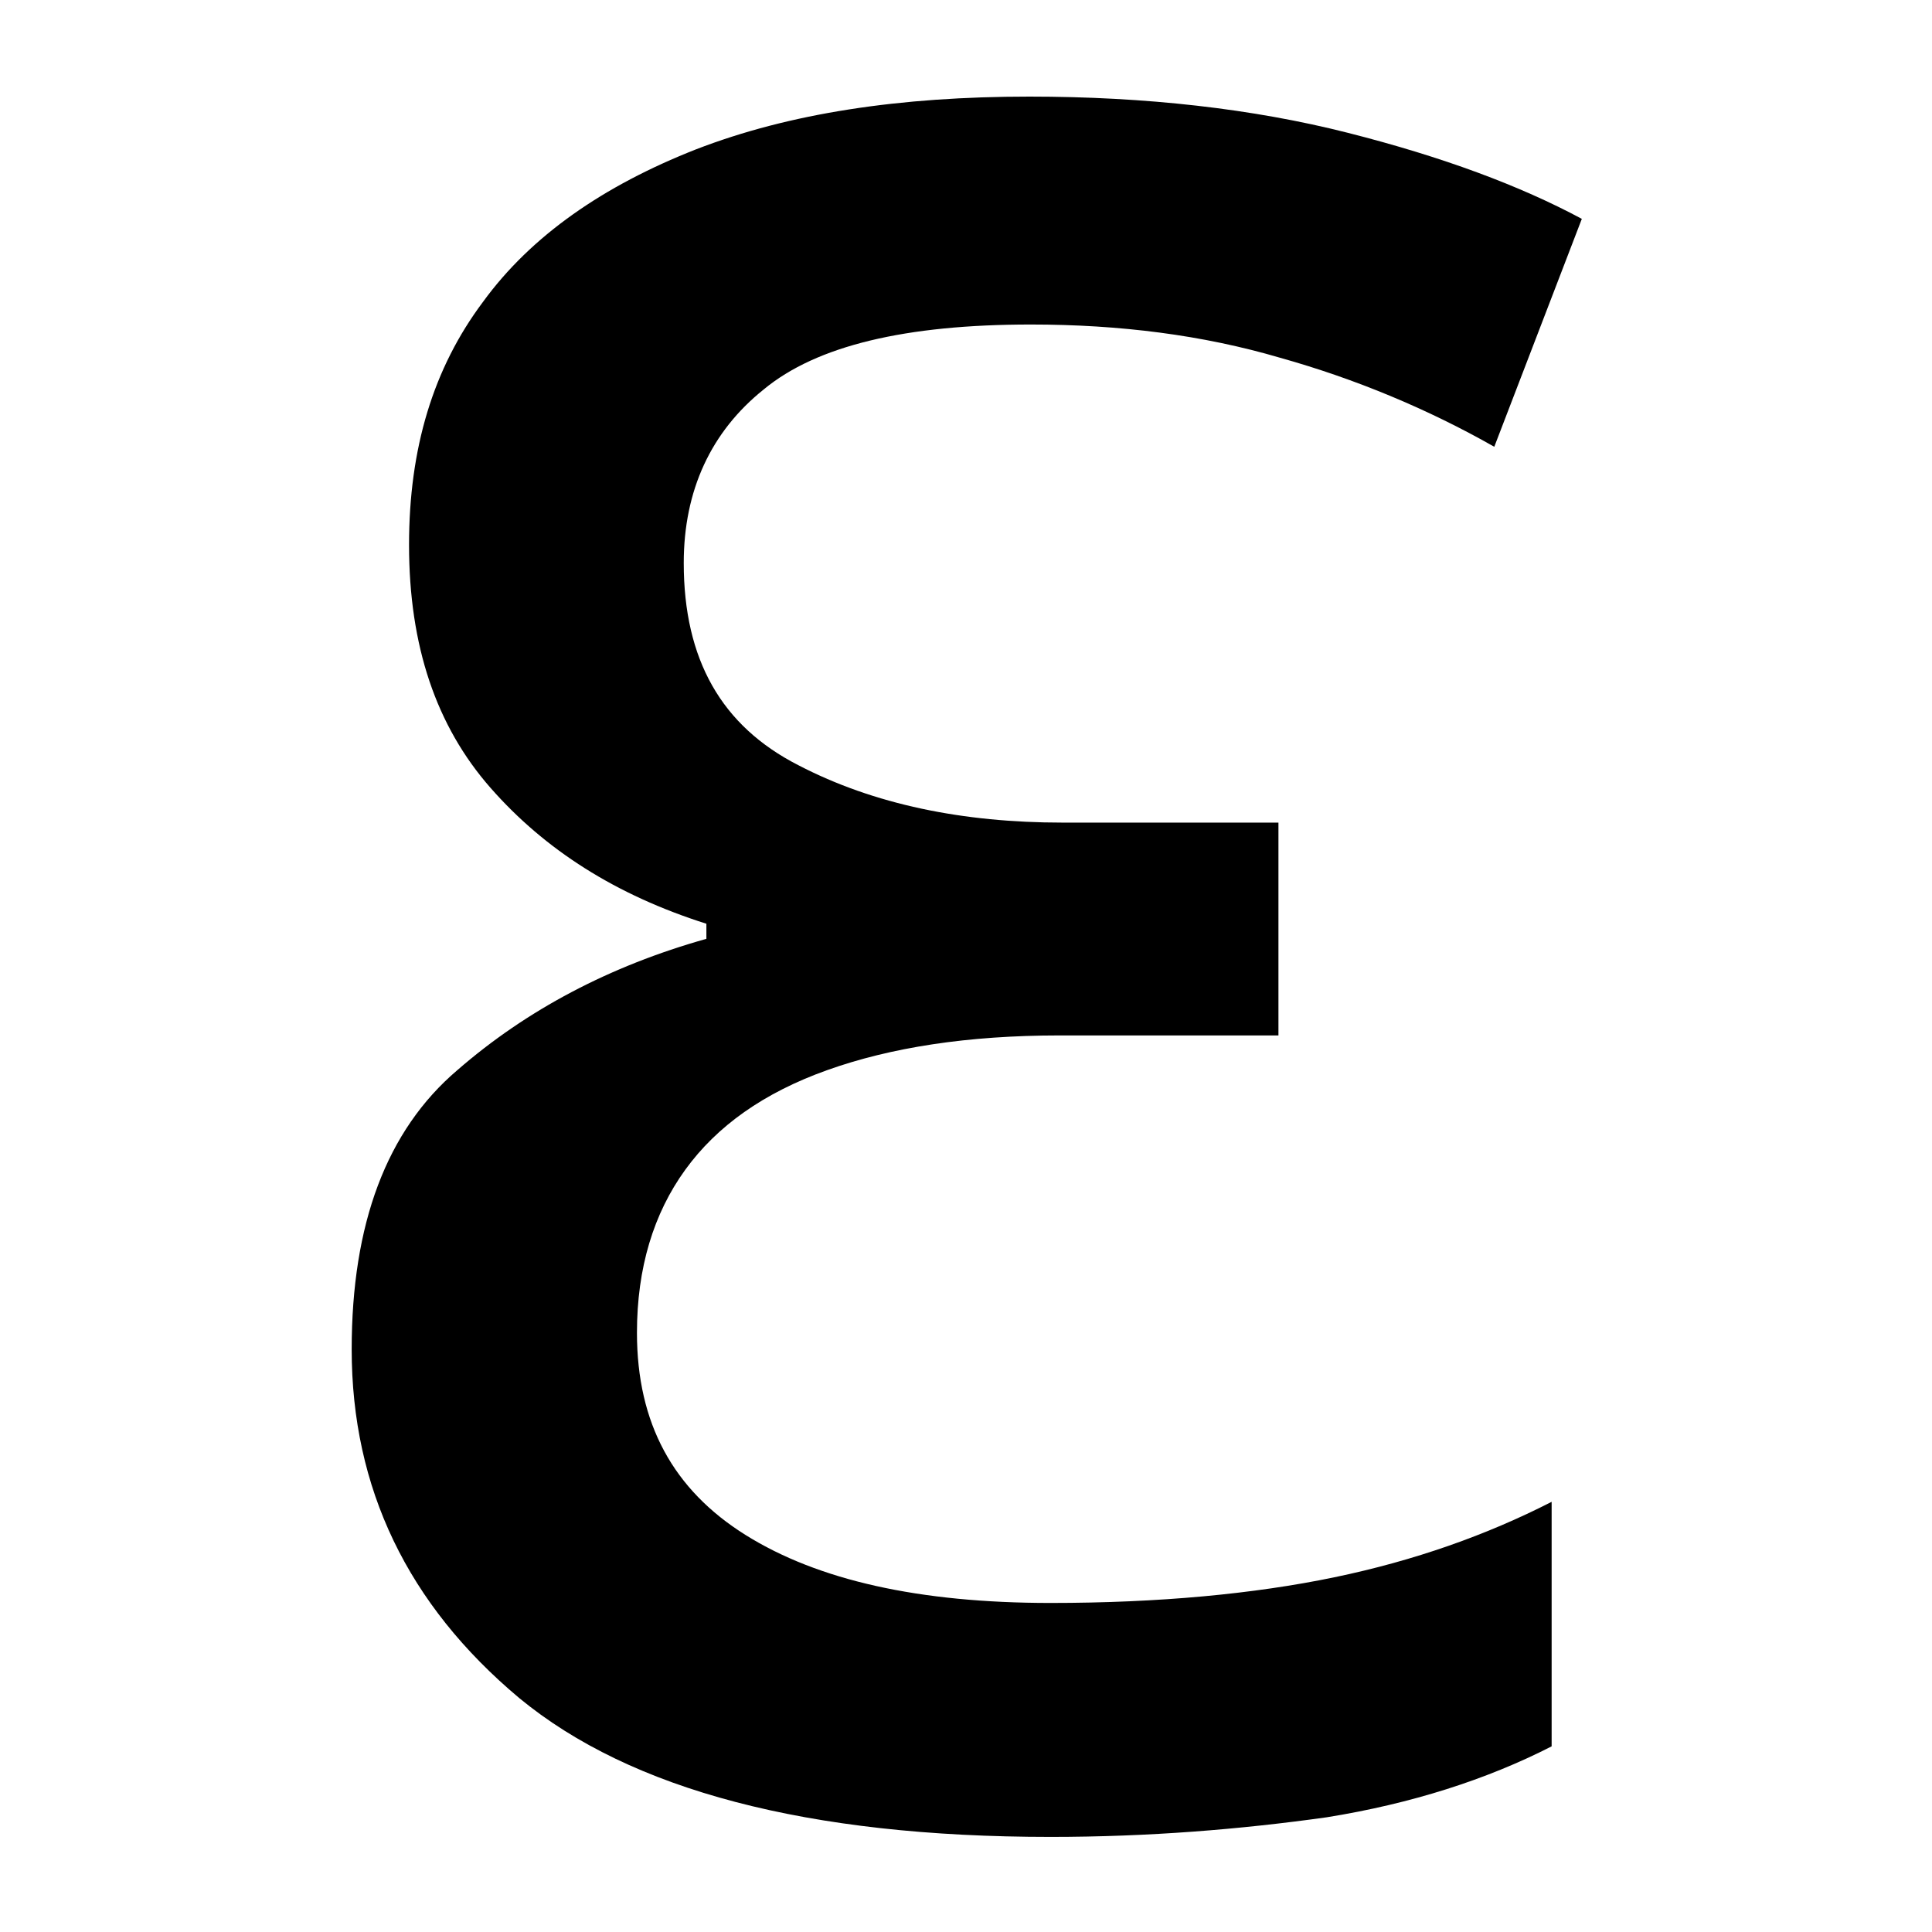 <?xml version="1.0" encoding="utf-8"?>
<svg version="1.1" xmlns="http://www.w3.org/2000/svg" xmlns:xlink="http://www.w3.org/1999/xlink" x="0px" y="0px"
	 viewBox="0 0 128 128" style="enable-background:new 0 0 128 128;" xml:space="preserve">
<g>
	<path d="M69.6,121.7c-16.1,0-27.8-3.1-35.2-9.2c-7.4-6.2-11.1-13.9-11.1-23.1c0-8.3,2.3-14.5,7-18.5c4.6-4,10.1-6.9,16.5-8.7v-1
		c-6-1.9-10.7-4.9-14.3-9c-3.6-4.1-5.4-9.4-5.4-16.1c0-6.4,1.6-11.7,4.9-16.1c3.2-4.4,8-7.7,14.1-10.1c6.2-2.4,13.5-3.5,22.1-3.5
		c7.7,0,14.8,0.8,21.1,2.4c6.3,1.6,11.4,3.5,15.5,5.7l-5.8,15.1c-4.4-2.5-9.2-4.5-14.2-5.9c-5.1-1.5-10.6-2.2-16.5-2.2
		c-8.3,0-14.2,1.4-17.7,4.3c-3.5,2.8-5.3,6.7-5.3,11.5c0,6.4,2.5,10.8,7.6,13.4c5,2.6,10.9,3.8,17.5,3.8h14.3v14.1H70.2
		c-6.1,0-11.2,0.8-15.4,2.3c-4.2,1.5-7.3,3.7-9.4,6.6c-2.1,2.9-3.2,6.5-3.2,10.8c0,6,2.4,10.4,7.2,13.4c4.8,3,11.5,4.5,20.2,4.5
		c7.2,0,13.5-0.6,18.8-1.7c5.3-1.1,10.1-2.8,14.4-5v16.2c-4.3,2.2-9.3,3.8-14.9,4.7C82.2,121.2,76.1,121.7,69.6,121.7z"/>
</g>
</svg>
